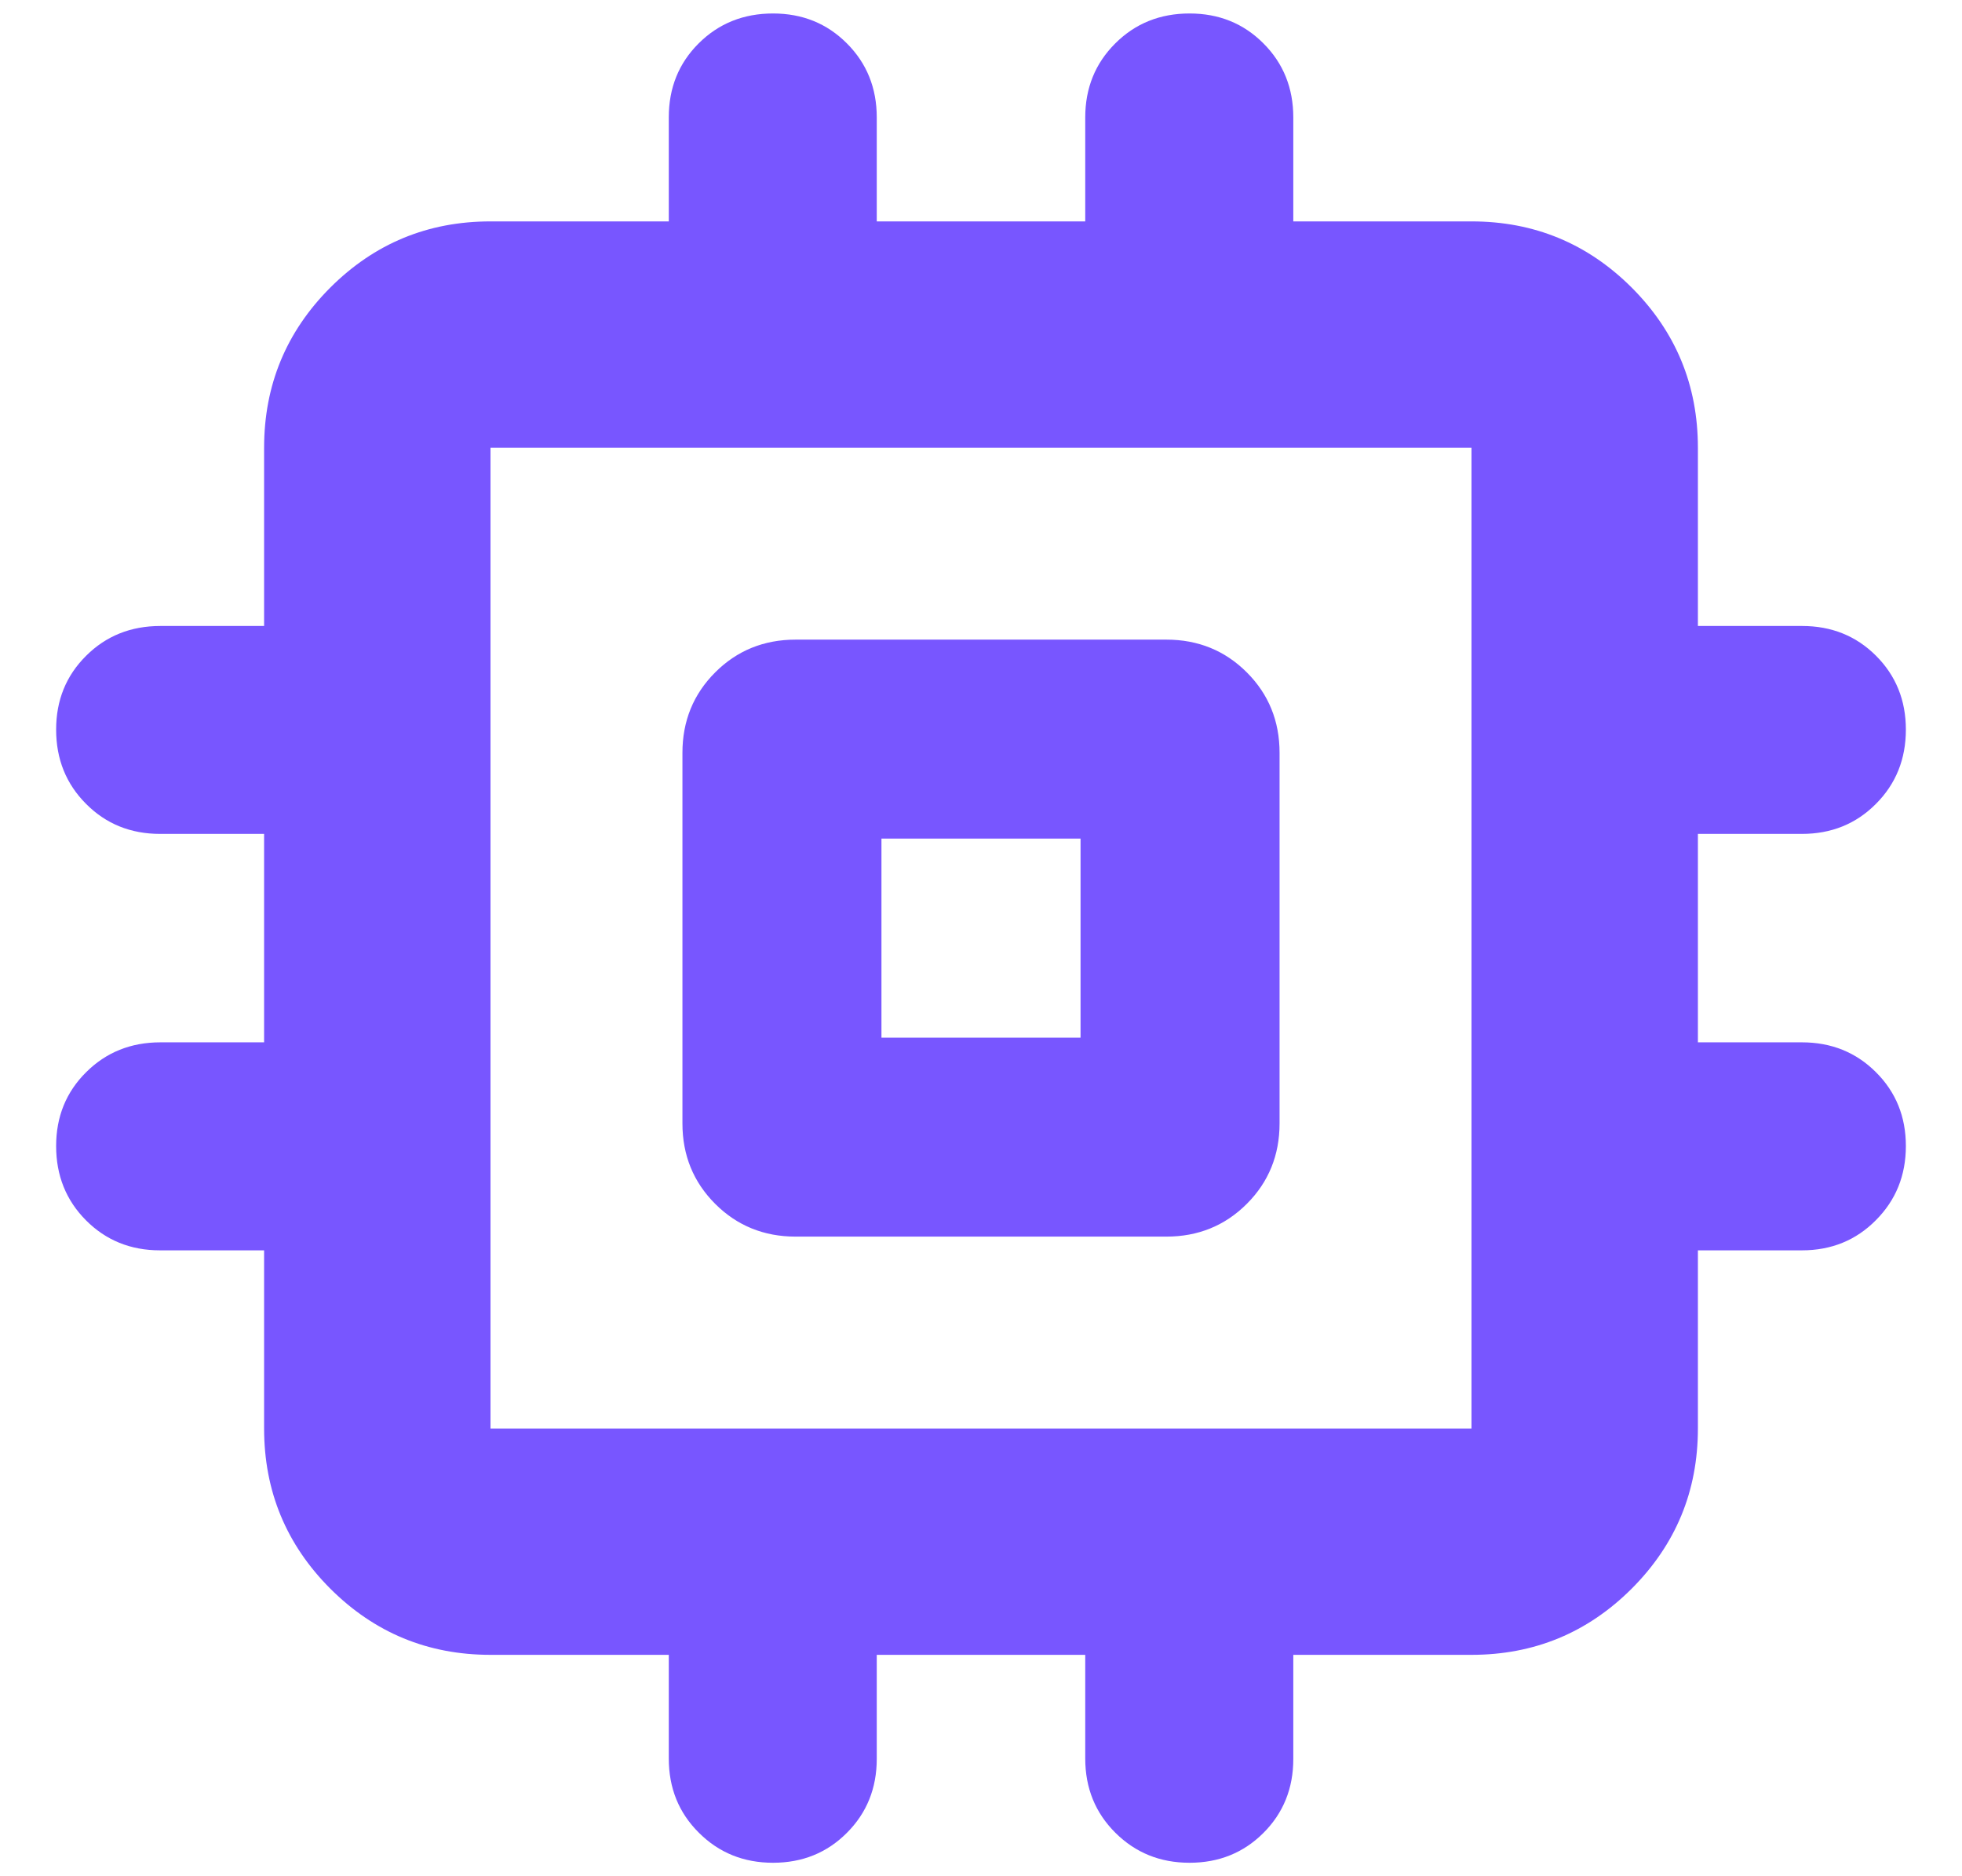 <?xml version="1.0" encoding="UTF-8"?>
<svg width="23" height="22" viewBox="0 0 23 22" fill="none" xmlns="http://www.w3.org/2000/svg">
<path d="M8 13.173V8.827C8 8.455 8.128 8.14 8.384 7.884C8.64 7.628 8.955 7.5 9.327 7.5H13.673C14.045 7.5 14.36 7.628 14.616 7.884C14.872 8.14 15 8.455 15 8.827V13.173C15 13.545 14.872 13.86 14.616 14.116C14.36 14.372 14.045 14.5 13.673 14.5H9.327C8.955 14.5 8.64 14.372 8.384 14.116C8.128 13.86 8 13.545 8 13.173ZM10.333 12.167H12.667V9.833H10.333V12.167ZM7.84 20.619V19.404H5.75C5.016 19.404 4.39 19.145 3.872 18.628C3.355 18.11 3.096 17.484 3.096 16.75V14.661H1.876C1.53 14.661 1.241 14.543 1.008 14.309C0.775 14.075 0.658 13.784 0.658 13.438C0.658 13.094 0.775 12.805 1.01 12.572C1.244 12.339 1.534 12.222 1.881 12.222H3.096V9.778H1.877C1.532 9.778 1.242 9.661 1.009 9.426C0.775 9.192 0.658 8.901 0.658 8.555C0.658 8.211 0.775 7.922 1.01 7.689C1.244 7.456 1.534 7.34 1.881 7.34H3.096V5.25C3.096 4.516 3.355 3.89 3.872 3.372C4.39 2.855 5.016 2.596 5.75 2.596H7.84V1.376C7.84 1.03 7.957 0.741 8.191 0.508C8.425 0.275 8.716 0.158 9.062 0.158C9.406 0.158 9.695 0.275 9.928 0.509C10.161 0.742 10.278 1.032 10.278 1.377V2.596H12.722V1.377C12.722 1.032 12.84 0.742 13.074 0.509C13.308 0.275 13.599 0.158 13.945 0.158C14.289 0.158 14.578 0.275 14.811 0.509C15.044 0.742 15.161 1.032 15.161 1.377V2.596H17.25C17.984 2.596 18.61 2.855 19.128 3.372C19.645 3.89 19.904 4.516 19.904 5.25V7.34H21.125C21.47 7.34 21.759 7.456 21.992 7.689C22.225 7.922 22.342 8.211 22.342 8.555C22.342 8.901 22.225 9.192 21.991 9.426C21.758 9.661 21.468 9.778 21.123 9.778H19.904V12.222H21.123C21.468 12.222 21.758 12.339 21.991 12.572C22.225 12.805 22.342 13.094 22.342 13.438C22.342 13.782 22.225 14.072 21.991 14.307C21.758 14.543 21.468 14.661 21.123 14.661H19.904V16.75C19.904 17.484 19.645 18.11 19.128 18.628C18.61 19.145 17.984 19.404 17.25 19.404H15.161V20.625C15.161 20.97 15.044 21.259 14.811 21.492C14.578 21.725 14.289 21.842 13.945 21.842C13.6 21.842 13.311 21.725 13.075 21.49C12.84 21.256 12.722 20.966 12.722 20.619V19.404H10.278V20.623C10.278 20.968 10.161 21.258 9.928 21.491C9.695 21.725 9.406 21.842 9.062 21.842C8.718 21.842 8.428 21.725 8.193 21.49C7.957 21.256 7.84 20.966 7.84 20.619ZM17.25 16.75V5.25H5.75V16.75H17.25Z" fill="#7856FF"/>
</svg>
